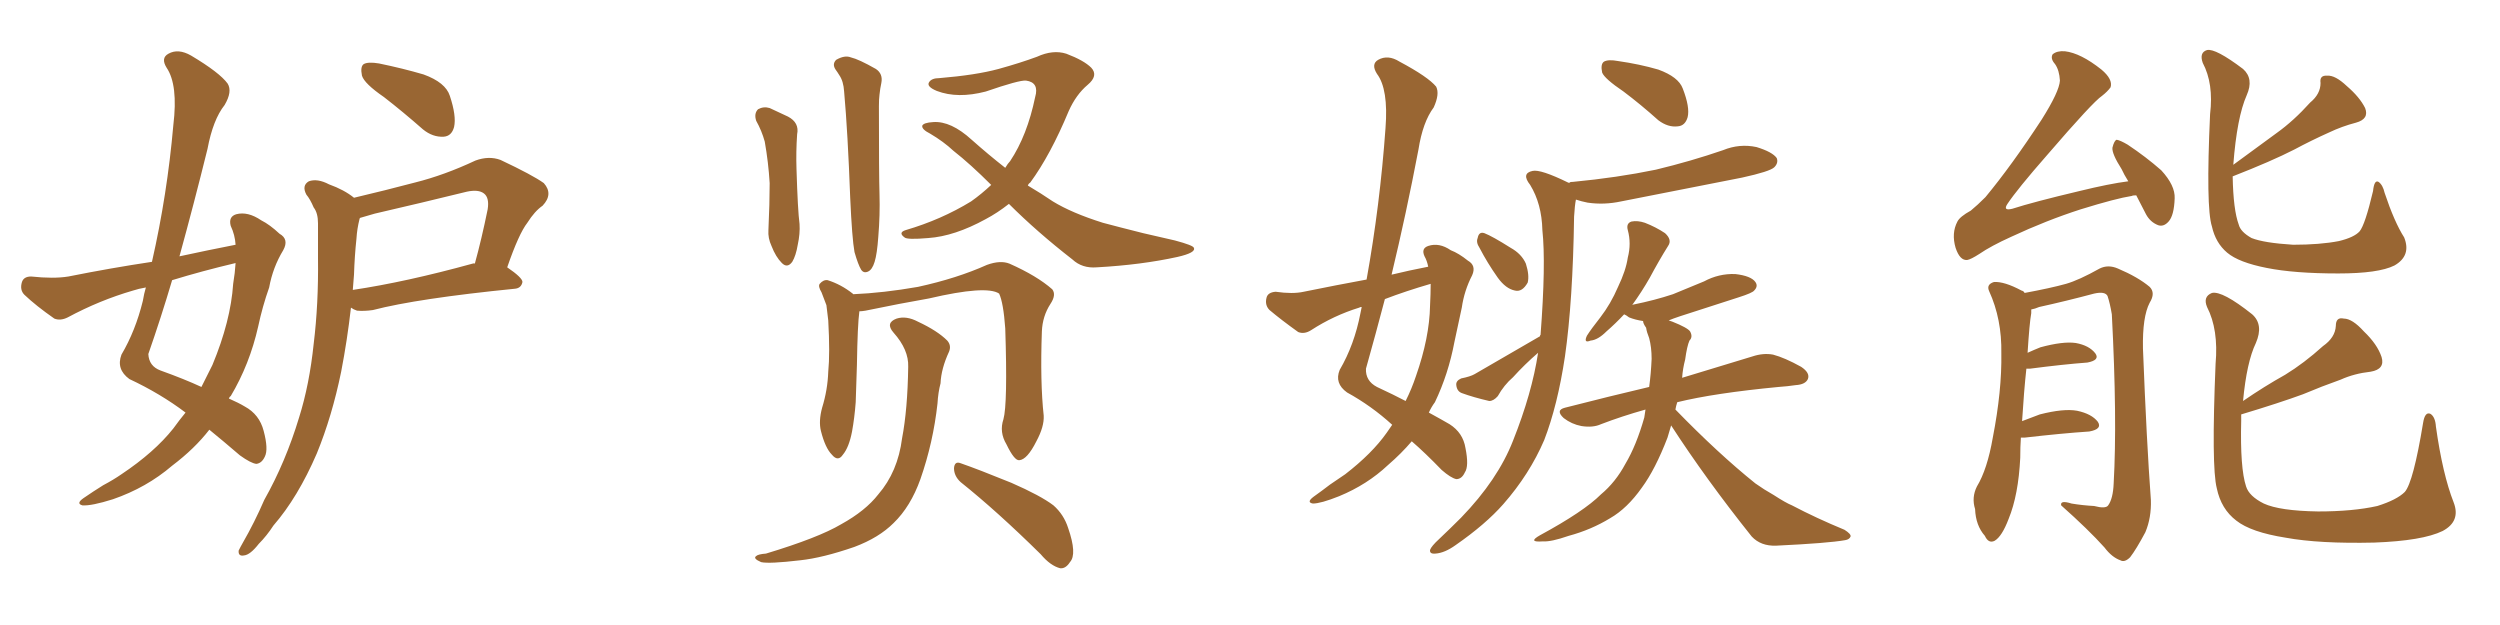 <svg xmlns="http://www.w3.org/2000/svg" xmlns:xlink="http://www.w3.org/1999/xlink" width="600" height="150"><path fill="#996633" padding="10" d="M92.14 23.29L92.14 23.29Q87.45 20.07 86.87 18.16L86.87 18.16Q86.43 15.97 87.30 15.38L87.30 15.38Q88.33 14.79 90.97 15.23L90.97 15.23Q96.68 16.41 101.66 17.87L101.66 17.87Q106.93 19.78 107.96 23.00L107.96 23.00Q109.57 27.83 108.98 30.47L108.98 30.47Q108.40 32.67 106.49 32.81L106.49 32.81Q103.86 32.96 101.51 31.05L101.51 31.05Q96.68 26.81 92.14 23.29ZM44.53 99.02L44.53 99.02Q38.53 94.48 31.05 90.97L31.05 90.97Q27.83 88.62 29.15 85.11L29.15 85.11Q32.52 79.39 34.28 72.22L34.28 72.22Q34.57 70.46 35.01 68.99L35.01 68.99Q33.25 69.29 31.93 69.73L31.93 69.73Q23.88 72.07 16.26 76.17L16.26 76.17Q14.50 77.05 13.04 76.46L13.04 76.46Q8.64 73.39 5.86 70.75L5.86 70.75Q4.69 69.58 5.27 67.68L5.27 67.68Q5.71 66.36 7.47 66.36L7.47 66.36Q12.89 66.94 16.41 66.36L16.41 66.36Q26.66 64.31 36.47 62.84L36.47 62.84Q40.14 46.73 41.60 30.03L41.60 30.03Q42.77 20.36 39.99 16.26L39.99 16.26Q38.53 13.92 40.43 12.89L40.43 12.89Q42.77 11.57 45.85 13.33L45.85 13.33Q52.73 17.43 54.64 20.07L54.64 20.07Q55.81 21.97 53.91 25.20L53.91 25.20Q51.12 28.71 49.80 35.74L49.80 35.74Q46.58 48.78 43.07 61.52L43.07 61.52Q49.80 60.06 56.54 58.74L56.54 58.74Q56.40 56.40 55.37 54.20L55.37 54.20Q54.79 52.00 56.69 51.42L56.69 51.42Q59.47 50.68 62.70 52.88L62.70 52.88Q64.75 53.91 67.09 56.10L67.09 56.10Q69.43 57.42 67.97 60.06L67.97 60.06Q65.48 64.16 64.60 68.99L64.60 68.99Q62.99 73.54 61.96 78.37L61.96 78.37Q59.91 87.45 55.37 95.07L55.37 95.07Q55.08 95.21 54.93 95.65L54.93 95.65Q57.28 96.68 58.74 97.56L58.74 97.56Q62.26 99.46 63.28 103.42L63.28 103.42Q64.45 107.81 63.57 109.57L63.57 109.57Q62.84 111.18 61.52 111.33L61.52 111.33Q60.21 111.18 57.57 109.28L57.57 109.28Q53.47 105.76 50.24 103.13L50.24 103.13Q46.73 107.67 41.31 111.77L41.31 111.77Q35.16 117.04 27.10 119.82L27.10 119.82Q21.97 121.44 19.78 121.29L19.78 121.29Q18.16 120.85 20.07 119.53L20.07 119.53Q22.41 117.92 24.76 116.46L24.76 116.46Q27.25 115.14 29.15 113.82L29.15 113.82Q37.06 108.54 41.60 102.83L41.60 102.83Q43.07 100.78 44.53 99.02ZM55.96 68.12L55.96 68.12Q56.40 65.48 56.54 63.13L56.54 63.13Q48.49 65.04 41.31 67.24L41.31 67.24Q38.67 76.17 35.60 84.96L35.60 84.96Q35.74 87.89 38.53 88.92L38.53 88.92Q44.24 90.97 48.34 92.87L48.34 92.87Q49.66 90.23 50.98 87.60L50.98 87.60Q55.37 77.05 55.96 68.12ZM84.96 47.46L84.96 47.46Q92.43 45.70 99.61 43.80L99.61 43.80Q106.64 42.04 114.11 38.53L114.11 38.53Q117.33 37.35 120.12 38.38L120.12 38.38Q127.88 42.04 130.52 43.95L130.52 43.95Q132.86 46.58 130.22 49.37L130.22 49.37Q128.32 50.68 126.56 53.47L126.56 53.47Q124.51 56.10 121.73 64.16L121.73 64.16Q125.39 66.65 125.39 67.68L125.39 67.68Q125.10 69.14 123.63 69.29L123.63 69.29Q100.20 71.63 89.50 74.41L89.50 74.41Q87.45 74.71 85.69 74.56L85.69 74.56Q84.81 74.27 84.23 73.83L84.23 73.83Q83.35 81.59 81.88 89.21L81.88 89.21Q79.69 99.90 76.03 108.84L76.03 108.84Q71.48 119.38 65.63 126.12L65.63 126.12Q64.01 128.61 62.11 130.52L62.11 130.52Q60.06 133.15 58.59 133.30L58.59 133.30Q57.13 133.59 57.28 132.13L57.28 132.13Q57.71 131.25 58.30 130.22L58.30 130.22Q61.08 125.39 63.43 119.97L63.43 119.97Q68.55 110.89 71.78 100.20L71.78 100.20Q74.27 92.29 75.29 82.47L75.29 82.47Q76.46 72.95 76.32 61.96L76.32 61.96Q76.32 57.28 76.32 53.61L76.32 53.61Q76.32 51.12 75.29 49.80L75.29 49.80Q74.41 47.75 73.54 46.73L73.54 46.73Q72.36 44.53 74.12 43.51L74.12 43.51Q76.17 42.77 78.96 44.24L78.96 44.24Q82.62 45.56 84.96 47.46ZM84.96 65.92L84.96 65.92L84.96 65.92Q84.81 67.68 84.67 69.58L84.67 69.58Q97.41 67.68 113.38 63.28L113.38 63.28Q113.82 63.13 113.96 63.28L113.96 63.28Q115.58 57.42 117.04 50.24L117.04 50.24Q117.48 47.46 116.16 46.44L116.16 46.44Q114.84 45.41 112.06 46.00L112.06 46.00Q101.37 48.63 89.94 51.27L89.94 51.27Q87.89 51.86 86.43 52.29L86.43 52.29Q86.28 52.44 86.28 52.59L86.28 52.59Q85.69 54.93 85.55 57.28L85.55 57.28Q85.11 61.38 84.96 65.92ZM240.82 100.63L240.82 100.63Q241.85 96.97 241.26 78.81L241.26 78.81Q240.82 72.66 239.79 70.46L239.79 70.46L239.79 70.46Q236.72 68.41 222.95 71.63L222.95 71.63Q216.21 72.80 207.71 74.56L207.71 74.56Q206.84 74.71 206.25 74.71L206.25 74.71Q205.81 77.93 205.66 87.60L205.66 87.60Q205.52 91.99 205.37 96.53L205.37 96.53Q205.08 100.34 204.49 103.56L204.49 103.56Q203.76 107.37 202.29 109.13L202.29 109.13Q201.12 110.89 199.66 109.13L199.66 109.13Q198.05 107.52 197.02 103.42L197.02 103.42Q196.44 101.07 197.31 97.85L197.31 97.85Q198.63 93.60 198.78 89.21L198.78 89.21Q199.22 84.81 198.78 76.90L198.78 76.90Q198.49 74.56 198.34 73.24L198.34 73.24Q197.75 71.63 197.17 70.17L197.17 70.17Q196.29 68.70 196.73 68.12L196.73 68.12Q197.61 67.09 198.63 67.24L198.63 67.24Q201.86 68.26 204.64 70.46L204.64 70.46Q204.64 70.46 204.79 70.61L204.79 70.61Q211.96 70.31 220.31 68.85L220.31 68.85Q229.69 66.80 236.87 63.57L236.87 63.57Q240.09 62.40 242.29 63.28L242.29 63.28Q248.88 66.21 252.54 69.43L252.54 69.43Q253.56 70.75 252.10 72.95L252.10 72.95Q250.20 75.88 250.05 79.54L250.05 79.54Q249.61 91.70 250.49 99.76L250.49 99.76L250.49 99.76Q250.63 102.39 248.73 105.91L248.73 105.91Q246.53 110.30 244.63 110.45L244.63 110.45Q243.46 110.60 241.55 106.64L241.55 106.64Q239.79 103.71 240.82 100.63ZM217.97 88.04L217.97 88.04Q218.12 83.94 214.45 79.83L214.45 79.83Q212.40 77.49 215.19 76.46L215.19 76.46Q217.53 75.73 220.31 77.20L220.31 77.20Q225 79.39 227.34 81.74L227.34 81.74Q228.37 82.91 227.78 84.38L227.78 84.38Q225.88 88.48 225.73 91.99L225.73 91.99Q225.15 94.19 225 96.83L225 96.83Q223.97 106.20 220.90 114.99L220.90 114.99Q218.55 121.58 214.45 125.54L214.45 125.54Q210.94 129.05 205.08 131.25L205.08 131.25Q197.46 133.89 192.04 134.47L192.04 134.47Q184.57 135.35 182.67 134.91L182.67 134.91Q180.62 134.03 181.49 133.45L181.49 133.45Q181.93 133.01 183.84 132.86L183.84 132.86Q196.44 129.05 201.86 125.83L201.86 125.83Q207.71 122.61 210.79 118.65L210.79 118.65Q215.48 113.23 216.50 105.18L216.50 105.18Q217.82 98.29 217.97 88.04ZM230.57 115.72L230.57 115.72Q228.96 114.26 228.96 112.35L228.96 112.35Q229.10 110.60 230.57 111.18L230.57 111.18Q234.81 112.65 242.72 115.87L242.72 115.87Q249.76 118.95 252.83 121.29L252.83 121.29Q255.32 123.49 256.35 126.71L256.35 126.71Q258.54 133.01 256.79 134.91L256.79 134.91Q255.76 136.52 254.44 136.38L254.44 136.38Q252.10 135.79 249.76 133.01L249.76 133.01Q239.36 122.75 230.57 115.72ZM181.49 29.00L181.49 29.00Q180.91 27.25 181.93 26.22L181.93 26.22Q183.25 25.49 184.72 25.93L184.72 25.93Q186.91 26.95 189.11 27.98L189.11 27.98Q191.89 29.44 191.31 32.23L191.31 32.23Q191.02 36.47 191.16 40.58L191.16 40.58Q191.46 50.54 191.89 53.76L191.89 53.76Q192.04 56.10 191.46 58.74L191.46 58.74Q191.02 61.38 190.14 62.84L190.14 62.84Q188.96 64.45 187.65 63.13L187.65 63.13Q186.18 61.67 185.16 59.03L185.16 59.03Q184.28 57.13 184.42 55.22L184.42 55.22Q184.72 48.78 184.72 43.95L184.72 43.95Q184.42 38.96 183.54 33.98L183.54 33.98Q182.81 31.35 181.49 29.00ZM205.08 60.50L205.08 60.50Q204.49 57.28 204.05 47.46L204.05 47.46Q203.47 31.79 202.59 21.97L202.59 21.97Q202.44 19.48 201.42 18.02L201.42 18.02Q200.98 17.29 200.54 16.70L200.54 16.70Q199.66 15.38 200.68 14.36L200.68 14.36Q202.73 13.18 204.20 13.77L204.20 13.77Q206.10 14.21 210.21 16.55L210.21 16.55Q211.96 17.72 211.52 19.92L211.52 19.92Q211.23 21.24 211.08 22.71L211.08 22.71Q210.94 23.73 210.94 25.49L210.94 25.49Q210.94 42.19 211.08 46.58L211.08 46.58Q211.23 51.56 210.79 56.84L210.79 56.84Q210.50 60.94 209.91 62.84L209.91 62.84Q209.33 64.75 208.30 65.19L208.30 65.19Q207.28 65.63 206.69 64.75L206.69 64.75Q205.96 63.57 205.08 60.50ZM242.14 48.93L242.14 48.93L242.14 48.93Q239.36 51.12 236.57 52.59L236.57 52.59Q229.10 56.69 222.80 57.13L222.80 57.13Q217.68 57.57 217.09 56.98L217.09 56.98Q215.48 55.81 217.38 55.22L217.38 55.22Q225.88 52.73 233.06 48.34L233.06 48.34Q235.55 46.58 237.89 44.38L237.89 44.38Q232.91 39.40 228.81 36.18L228.81 36.18Q226.46 33.98 223.24 32.08L223.24 32.08Q221.19 31.05 221.34 30.18L221.34 30.18Q221.63 29.44 223.97 29.30L223.97 29.30Q228.22 29.00 233.20 33.54L233.20 33.54Q237.16 37.06 241.26 40.28L241.26 40.28Q241.85 39.26 242.43 38.67L242.43 38.67Q246.53 32.52 248.44 23.29L248.44 23.29Q249.46 19.78 246.24 19.34L246.24 19.34Q244.63 19.19 236.57 21.97L236.57 21.97Q229.83 23.73 224.85 21.83L224.85 21.83Q222.36 20.80 222.95 19.78L222.95 19.78Q223.54 18.75 225.44 18.75L225.44 18.75Q234.23 18.02 239.65 16.55L239.65 16.55Q244.92 15.09 248.88 13.62L248.88 13.62Q252.69 11.87 255.91 12.89L255.91 12.89Q260.16 14.50 261.91 16.26L261.91 16.26Q263.67 18.16 261.04 20.36L261.04 20.36Q258.25 22.71 256.49 26.66L256.49 26.66Q252.10 37.21 247.27 43.80L247.27 43.80Q246.83 44.09 246.68 44.53L246.68 44.53Q249.90 46.44 252.69 48.34L252.69 48.34Q257.23 51.12 264.70 53.47L264.70 53.47Q268.51 54.49 274.37 55.96L274.37 55.96Q278.32 56.84 281.98 57.71L281.98 57.71Q286.38 58.89 286.52 59.47L286.52 59.47Q287.11 60.64 282.57 61.67L282.57 61.67Q273.93 63.57 263.23 64.16L263.23 64.16Q259.72 64.45 257.37 62.26L257.37 62.26Q248.88 55.66 242.14 48.93ZM334.13 101.95L334.13 101.95Q329.15 97.41 323.29 94.19L323.29 94.19Q320.21 91.99 321.53 88.77L321.53 88.77Q325.05 82.76 326.51 75.15L326.51 75.15Q326.66 74.27 326.81 73.68L326.81 73.68Q326.37 73.68 326.22 73.83L326.22 73.83Q320.07 75.73 314.65 79.25L314.65 79.25Q313.04 80.27 311.57 79.69L311.57 79.69Q307.47 76.76 304.69 74.41L304.69 74.41Q303.52 73.24 303.96 71.48L303.96 71.48Q304.25 70.17 306.15 70.02L306.15 70.02Q310.25 70.61 312.89 70.02L312.89 70.02Q320.80 68.41 327.98 67.09L327.98 67.09Q331.20 49.22 332.52 30.76L332.52 30.76Q333.25 21.39 330.47 17.72L330.47 17.72Q329.00 15.38 330.76 14.36L330.76 14.36Q333.11 13.04 335.89 14.79L335.89 14.79Q342.77 18.46 344.68 20.80L344.68 20.80Q345.56 22.56 344.09 25.78L344.09 25.78Q341.46 29.30 340.43 35.89L340.43 35.89Q337.50 51.27 333.98 65.92L333.98 65.92Q338.23 64.89 342.77 64.01L342.77 64.01Q342.48 62.55 341.89 61.52L341.89 61.52Q341.02 59.62 342.77 59.03L342.77 59.03Q345.41 58.15 348.19 60.06L348.19 60.06Q350.10 60.79 352.29 62.55L352.29 62.55Q354.35 63.72 353.32 66.06L353.32 66.06Q351.42 69.73 350.83 73.83L350.83 73.83Q349.95 77.93 349.07 82.03L349.07 82.03Q347.61 89.79 344.38 96.53L344.38 96.53Q343.51 97.71 342.92 99.02L342.92 99.02Q346.14 100.78 347.90 101.81L347.90 101.81Q351.12 103.86 351.71 107.52L351.71 107.52Q352.59 111.91 351.56 113.38L351.56 113.38Q350.83 114.99 349.51 114.99L349.51 114.99Q348.19 114.70 346.00 112.79L346.00 112.79Q342.04 108.69 338.82 105.91L338.82 105.91Q336.33 108.84 333.11 111.62L333.11 111.62Q328.13 116.31 321.39 119.09L321.39 119.09Q316.99 120.85 315.09 120.85L315.09 120.85Q313.48 120.56 315.23 119.24L315.23 119.24Q317.29 117.77 319.19 116.31L319.19 116.31Q321.39 114.84 322.85 113.82L322.85 113.82Q329.30 108.84 332.81 103.86L332.81 103.86Q333.54 102.83 334.13 101.95ZM343.21 73.39L343.21 73.39Q343.36 70.46 343.36 68.12L343.36 68.12Q337.35 69.87 332.37 71.78L332.37 71.78Q330.18 80.13 327.83 88.48L327.83 88.48Q327.69 91.41 330.47 92.87L330.47 92.87Q334.57 94.78 337.35 96.24L337.35 96.24Q338.82 93.31 339.84 90.23L339.84 90.23Q343.07 81.01 343.21 73.39ZM389.65 21.97L389.65 21.97Q385.11 18.90 384.52 17.43L384.52 17.43Q384.08 15.38 384.96 14.79L384.96 14.79Q385.99 14.21 388.33 14.65L388.33 14.65Q393.46 15.38 398.00 16.70L398.00 16.70Q402.83 18.46 403.86 21.24L403.86 21.24Q405.62 25.78 405.03 28.13L405.03 28.13Q404.44 30.18 402.69 30.32L402.69 30.32Q400.34 30.62 398.00 28.86L398.00 28.86Q393.75 25.05 389.65 21.97ZM355.08 59.47L355.08 59.47Q354.20 58.15 354.64 57.13L354.64 57.13Q354.93 55.52 356.25 55.96L356.25 55.96Q358.15 56.69 362.55 59.47L362.55 59.47Q365.19 60.94 366.21 63.28L366.21 63.28Q367.09 66.06 366.65 67.82L366.65 67.82Q365.33 70.17 363.57 69.73L363.57 69.73Q361.38 69.29 359.47 66.65L359.47 66.65Q356.98 63.13 355.08 59.47ZM369.58 80.71L369.58 80.71Q369.58 80.42 369.73 80.42L369.73 80.42Q371.04 63.28 370.17 55.22L370.17 55.22Q370.02 48.93 367.24 44.38L367.24 44.38Q365.04 41.60 367.82 41.02L367.82 41.02Q369.73 40.58 376.32 43.80L376.32 43.80Q376.46 43.80 376.61 43.95L376.61 43.95Q376.61 43.65 377.49 43.65L377.49 43.65Q388.18 42.63 397.41 40.72L397.41 40.72Q405.91 38.67 413.53 36.04L413.53 36.04Q417.48 34.42 421.58 35.30L421.58 35.30Q425.39 36.47 426.42 37.94L426.42 37.94Q426.86 39.11 425.83 40.14L425.83 40.14Q424.80 41.16 418.07 42.63L418.07 42.63Q403.27 45.56 389.06 48.34L389.06 48.34Q384.96 49.22 381.01 48.63L381.01 48.63Q379.54 48.34 378.22 47.90L378.22 47.90Q377.93 49.37 377.78 52.00L377.78 52.00Q377.49 72.22 375.59 85.55L375.59 85.55Q373.83 97.27 370.61 105.62L370.61 105.62Q367.09 113.82 360.79 121.00L360.79 121.00Q356.54 125.83 349.37 130.81L349.37 130.81Q346.73 132.71 344.53 132.86L344.53 132.86Q343.07 133.01 343.21 131.98L343.21 131.98Q343.51 131.10 345.41 129.35L345.41 129.35Q347.90 127.00 350.68 124.22L350.68 124.22Q359.47 115.14 363.13 105.76L363.13 105.76Q367.68 94.34 369.14 84.67L369.14 84.67Q365.92 87.45 363.13 90.53L363.13 90.53Q360.94 92.43 359.47 95.07L359.47 95.07Q358.45 96.24 357.42 96.24L357.42 96.24Q353.61 95.36 350.83 94.34L350.83 94.34Q349.66 93.90 349.51 92.43L349.51 92.43Q349.37 91.41 350.68 90.82L350.68 90.82Q352.88 90.38 353.91 89.79L353.91 89.79Q362.55 84.81 369.58 80.71ZM401.07 102.10L401.07 102.10L401.07 102.10Q400.63 103.56 400.20 105.03L400.20 105.03Q397.27 112.65 394.04 117.04L394.04 117.04Q390.53 122.02 386.43 124.37L386.43 124.37Q381.88 127.15 376.46 128.61L376.46 128.61Q372.22 130.08 370.31 129.93L370.31 129.93Q366.50 130.22 369.58 128.47L369.58 128.47Q380.13 122.75 384.23 118.65L384.23 118.65Q387.74 115.72 390.09 111.33L390.09 111.33Q392.72 106.93 394.63 100.20L394.63 100.20Q394.78 99.17 394.92 98.29L394.92 98.29Q389.21 99.90 384.23 101.81L384.23 101.81Q382.32 102.69 379.54 102.25L379.54 102.25Q377.20 101.81 375.29 100.34L375.29 100.34Q373.24 98.44 375.59 97.85L375.59 97.85Q386.43 95.07 395.80 92.87L395.80 92.87Q396.24 89.65 396.39 86.13L396.39 86.13Q396.39 83.35 395.80 81.15L395.80 81.15Q395.21 79.69 395.07 78.66L395.07 78.66Q394.34 77.64 394.34 77.05L394.34 77.05Q392.43 76.76 390.97 76.17L390.97 76.17Q390.23 75.59 389.79 75.44L389.79 75.44Q387.74 77.64 385.55 79.54L385.55 79.54Q383.50 81.59 381.74 81.74L381.74 81.74Q379.98 82.47 380.86 80.57L380.86 80.57Q381.88 78.96 384.08 76.17L384.08 76.17Q386.57 72.95 388.33 68.85L388.33 68.85Q390.23 64.89 390.67 61.82L390.67 61.82Q391.55 58.45 390.67 55.22L390.67 55.22Q390.23 53.61 391.55 53.17L391.55 53.17Q393.02 52.88 394.78 53.47L394.78 53.47Q397.41 54.49 399.61 55.96L399.61 55.96Q401.37 57.57 400.34 59.03L400.34 59.03Q398.14 62.55 395.95 66.65L395.95 66.65Q394.04 70.02 391.70 73.24L391.70 73.24Q391.85 73.10 391.99 73.10L391.99 73.10Q397.12 72.07 401.51 70.61L401.51 70.61Q405.47 68.99 408.98 67.53L408.98 67.53Q412.50 65.63 416.46 65.77L416.46 65.77Q420.26 66.21 421.29 67.68L421.29 67.68Q422.02 68.70 421.00 69.73L421.00 69.73Q420.56 70.31 417.33 71.34L417.33 71.34Q410.01 73.68 403.27 75.88L403.27 75.88Q401.51 76.46 400.49 76.90L400.49 76.90Q400.93 77.05 401.37 77.20L401.37 77.20Q405.03 78.66 405.62 79.54L405.62 79.54Q406.35 80.86 405.47 81.74L405.47 81.74Q404.88 83.06 404.44 86.28L404.44 86.28Q403.86 88.48 403.71 90.67L403.71 90.67Q414.26 87.45 420.56 85.55L420.56 85.55Q423.19 84.67 425.54 85.11L425.54 85.11Q428.32 85.84 432.28 88.04L432.28 88.04Q434.47 89.50 433.89 90.97L433.89 90.97Q433.30 92.29 430.96 92.43L430.96 92.43Q429.05 92.72 426.86 92.87L426.86 92.87Q411.47 94.34 402.54 96.53L402.54 96.53Q402.25 97.41 402.10 98.29L402.10 98.29Q412.35 108.84 421.29 116.02L421.29 116.02Q423.34 117.48 425.68 118.80L425.68 118.80Q428.61 120.70 430.08 121.29L430.08 121.29Q435.94 124.37 442.68 127.15L442.68 127.15Q444.29 128.17 444.14 128.76L444.14 128.76Q443.85 129.49 442.82 129.64L442.82 129.64Q438.72 130.37 426.27 130.96L426.27 130.96Q422.61 131.10 420.41 128.76L420.41 128.76Q409.42 114.99 401.07 102.10ZM512.70 46.88L512.70 46.88Q511.82 46.88 511.67 47.02L511.67 47.02Q507.86 47.61 499.37 50.24L499.37 50.24Q491.16 52.88 482.67 56.84L482.67 56.84Q477.83 59.03 475.05 60.94L475.05 60.94Q473.00 62.26 472.12 62.40L472.12 62.40Q470.36 62.55 469.34 59.47L469.34 59.47Q468.31 55.96 469.78 53.17L469.78 53.17Q470.36 52.00 473.00 50.54L473.00 50.54Q474.61 49.22 476.51 47.31L476.51 47.31Q482.81 39.70 489.99 28.71L489.99 28.71Q494.24 21.97 494.38 19.34L494.38 19.34Q494.24 16.85 493.21 15.38L493.21 15.38Q492.04 14.06 492.63 13.04L492.63 13.04Q493.65 12.16 495.56 12.30L495.56 12.30Q499.37 12.74 504.35 16.70L504.35 16.70Q507.13 19.04 506.54 20.95L506.54 20.95Q505.81 21.97 504.49 23.00L504.49 23.00Q502.29 24.46 491.31 37.21L491.31 37.21Q484.13 45.41 481.79 48.93L481.79 48.93Q480.62 50.68 482.96 50.10L482.96 50.10Q487.94 48.49 499.07 45.85L499.07 45.85Q506.25 44.09 510.79 43.51L510.79 43.51Q509.77 41.89 509.18 40.58L509.18 40.58Q506.84 36.91 506.98 35.45L506.98 35.45Q507.42 33.69 508.01 33.54L508.01 33.54Q508.89 33.69 510.64 34.72L510.64 34.72Q515.04 37.65 518.70 40.87L518.70 40.87Q522.07 44.53 521.92 47.61L521.92 47.61Q521.78 51.71 520.46 53.17L520.46 53.17Q519.29 54.49 517.97 54.05L517.97 54.05Q516.06 53.32 515.04 51.42L515.04 51.42Q513.72 48.78 512.70 46.88ZM485.01 105.03L485.01 105.03Q484.86 107.23 484.86 109.86L484.86 109.86Q484.42 118.80 482.08 124.51L482.08 124.51Q480.47 128.76 478.71 129.79L478.71 129.79Q477.25 130.52 476.37 128.61L476.37 128.61Q474.17 126.12 474.02 122.17L474.02 122.17Q473.14 119.38 474.46 116.75L474.46 116.75Q476.95 112.65 478.27 105.03L478.27 105.03Q480.47 93.75 480.32 84.81L480.32 84.81Q480.47 76.61 477.39 69.87L477.39 69.87Q476.66 68.26 478.56 67.68L478.56 67.68Q481.05 67.53 485.16 69.73L485.16 69.73Q485.74 69.87 485.89 70.31L485.89 70.31Q492.19 69.14 495.85 68.12L495.85 68.12Q498.93 67.24 503.91 64.45L503.91 64.45Q505.96 63.43 508.30 64.45L508.30 64.45Q513.13 66.50 515.92 68.85L515.92 68.85Q517.38 70.31 515.92 72.66L515.92 72.66Q514.16 76.03 514.31 83.64L514.31 83.64Q515.19 106.20 516.21 119.97L516.21 119.97Q516.36 124.22 514.89 127.73L514.89 127.73Q512.70 131.84 511.23 133.74L511.23 133.74Q509.91 135.06 508.89 134.47L508.89 134.47Q506.84 133.74 505.08 131.40L505.08 131.40Q501.27 127.15 494.68 121.29L494.68 121.29Q494.38 119.97 497.17 120.85L497.17 120.85Q499.80 121.29 502.59 121.44L502.59 121.44Q505.37 122.17 505.96 121.29L505.96 121.29Q507.13 119.68 507.28 116.02L507.28 116.02Q508.15 100.63 506.84 75.44L506.84 75.44Q506.40 72.80 505.81 71.04L505.81 71.04Q505.22 69.87 502.59 70.46L502.59 70.46Q496.00 72.22 489.40 73.68L489.40 73.68Q488.38 74.12 487.50 74.27L487.50 74.27Q487.50 74.56 487.50 75.15L487.50 75.15Q487.06 77.64 486.62 84.67L486.62 84.67Q488.23 83.94 489.70 83.35L489.70 83.35Q495.12 81.88 498.19 82.32L498.19 82.32Q501.42 82.91 502.88 84.81L502.88 84.81Q504.05 86.43 500.98 87.01L500.98 87.01Q495.12 87.45 487.21 88.48L487.21 88.48Q486.47 88.48 486.33 88.48L486.33 88.48Q485.74 93.90 485.30 101.07L485.30 101.07Q487.21 100.34 489.55 99.46L489.55 99.46Q495.26 98.00 498.49 98.58L498.49 98.58Q502.00 99.32 503.47 101.22L503.47 101.22Q504.64 102.98 501.42 103.56L501.42 103.56Q494.82 104.00 485.89 105.03L485.89 105.03Q485.16 105.03 485.01 105.03ZM577.00 56.98L577.00 56.98Q578.76 61.38 574.66 63.72L574.66 63.72Q570.85 65.63 561.18 65.63L561.18 65.63Q550.63 65.63 544.04 64.31L544.04 64.31Q537.30 62.99 534.52 60.64L534.52 60.64Q531.74 58.30 530.86 54.35L530.86 54.35Q529.39 49.80 530.42 27.39L530.42 27.39Q531.30 20.07 528.66 15.09L528.66 15.09Q527.78 12.60 529.69 12.01L529.69 12.01Q531.74 11.57 538.33 16.55L538.33 16.55Q540.97 18.90 539.21 22.85L539.21 22.85Q536.87 28.13 535.99 39.55L535.99 39.55Q541.41 35.60 546.39 31.93L546.39 31.93Q550.49 29.00 554.44 24.61L554.44 24.61Q556.93 22.56 556.93 19.92L556.93 19.92Q556.64 18.02 558.54 18.16L558.54 18.16Q560.45 18.02 563.23 20.65L563.23 20.65Q566.31 23.29 567.63 25.93L567.63 25.93Q568.65 28.56 565.43 29.44L565.43 29.44Q562.06 30.32 558.98 31.79L558.98 31.79Q554.74 33.69 550.63 35.89L550.63 35.89Q545.21 38.67 535.84 42.33L535.84 42.33Q535.99 50.39 537.30 53.91L537.30 53.91Q537.74 55.66 540.38 57.13L540.38 57.13Q543.31 58.30 550.34 58.74L550.34 58.74Q556.79 58.74 561.33 57.86L561.33 57.86Q564.99 56.98 566.31 55.52L566.31 55.52Q567.63 53.91 569.53 45.85L569.53 45.85Q569.82 43.07 570.85 43.65L570.85 43.65Q571.88 44.38 572.31 46.29L572.31 46.29Q574.66 53.32 577.00 56.98ZM588.87 120.56L588.87 120.56L588.87 120.56Q590.63 125.10 586.23 127.44L586.23 127.44Q581.40 129.79 569.82 130.22L569.82 130.22Q556.64 130.52 548.58 129.05L548.58 129.05Q540.23 127.73 536.72 124.95L536.72 124.95Q533.06 122.17 532.03 117.19L532.03 117.19Q530.71 112.06 531.74 87.30L531.74 87.30Q532.47 79.10 529.69 73.68L529.69 73.68Q528.66 71.19 530.86 70.31L530.86 70.31Q533.35 69.73 540.53 75.44L540.53 75.44Q543.31 77.93 541.41 82.32L541.41 82.32Q539.21 86.87 538.33 96.24L538.33 96.24Q543.46 92.72 548.44 89.94L548.44 89.94Q552.98 87.16 557.52 83.06L557.52 83.06Q560.45 81.01 560.60 78.22L560.60 78.22Q560.60 76.03 562.50 76.46L562.50 76.46Q564.55 76.46 567.33 79.54L567.33 79.54Q570.56 82.62 571.58 85.69L571.58 85.69Q572.46 88.62 568.95 89.21L568.95 89.21Q564.99 89.65 561.77 91.11L561.77 91.11Q557.23 92.72 552.69 94.63L552.69 94.63Q547.12 96.68 537.89 99.46L537.89 99.46Q537.89 100.05 537.89 100.93L537.89 100.93Q537.60 112.35 539.06 116.75L539.06 116.75Q539.79 119.09 543.31 120.85L543.31 120.85Q547.12 122.61 556.35 122.75L556.35 122.75Q564.70 122.75 570.56 121.44L570.56 121.44Q575.24 119.97 577.15 118.07L577.15 118.07Q579.20 115.72 581.54 101.51L581.54 101.51Q581.98 98.73 583.30 99.32L583.30 99.32Q584.47 100.05 584.62 102.39L584.62 102.39Q586.23 113.82 588.87 120.56Z"/></svg>